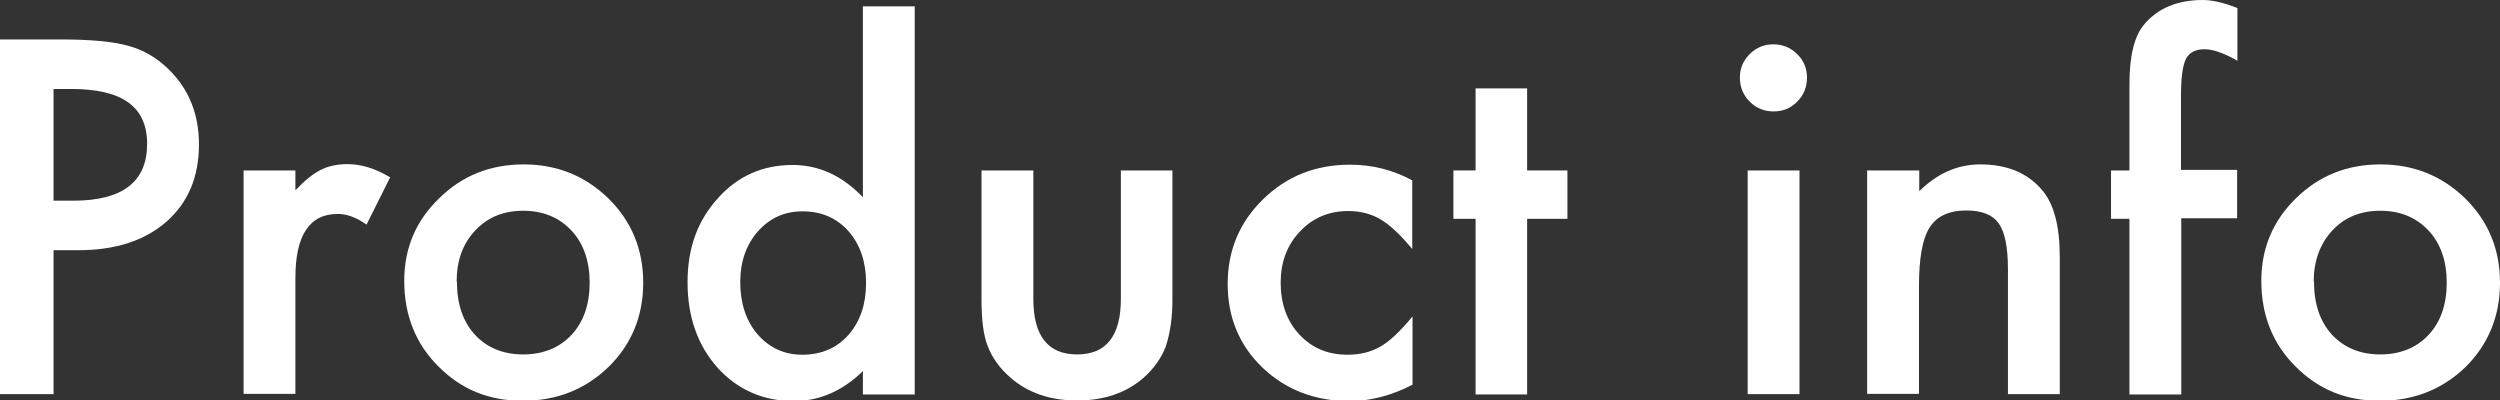 <?xml version="1.0" encoding="UTF-8"?><svg id="_レイヤー_2" xmlns="http://www.w3.org/2000/svg" viewBox="0 0 86.83 13.91"><rect x="0" y="0" width="86.83" height="13.91" fill="#333333" stroke="none"/><g id="_レイヤー_1-2"><path d="m1.86,8.69v5H0V1.37h2.11c1.03,0,1.81.07,2.34.22.53.14,1,.42,1.4.81.71.69,1.06,1.56,1.06,2.62,0,1.13-.38,2.02-1.13,2.68-.76.66-1.77.99-3.06.99h-.86Zm0-1.72h.69c1.71,0,2.56-.66,2.56-1.97s-.88-1.91-2.64-1.91h-.61v3.88Z" style="fill:#fff; stroke-width:0px;"/><path d="m8.46,5.92h1.8v.69c.33-.35.62-.58.88-.71.26-.13.57-.2.93-.2.47,0,.97.15,1.48.46l-.82,1.64c-.34-.24-.67-.37-1-.37-.98,0-1.47.74-1.47,2.22v4.03h-1.8v-7.77Z" style="fill:#fff; stroke-width:0px;"/><path d="m14.04,9.75c0-1.12.4-2.08,1.21-2.86.8-.79,1.78-1.18,2.94-1.18s2.14.4,2.95,1.19c.8.79,1.2,1.77,1.2,2.92s-.4,2.14-1.21,2.93c-.81.78-1.8,1.17-2.98,1.17s-2.14-.4-2.93-1.2c-.79-.79-1.18-1.78-1.18-2.97Zm1.83.03c0,.78.21,1.39.62,1.84.42.46.99.69,1.68.69s1.26-.23,1.68-.68c.42-.45.63-1.06.63-1.81s-.21-1.36-.63-1.81c-.43-.46-.99-.69-1.68-.69s-1.24.23-1.67.69c-.43.46-.64,1.05-.64,1.77Z" style="fill:#fff; stroke-width:0px;"/><path d="m29.97.22h1.8v13.48h-1.8v-.81c-.71.69-1.51,1.04-2.4,1.04-1.06,0-1.95-.39-2.65-1.16-.7-.79-1.04-1.78-1.04-2.97s.35-2.13,1.04-2.9c.69-.78,1.56-1.17,2.61-1.17.91,0,1.72.37,2.44,1.12V.22Zm-4.26,9.57c0,.74.2,1.35.6,1.82.41.47.93.71,1.55.71.67,0,1.2-.23,1.61-.69.41-.47.61-1.07.61-1.8s-.2-1.33-.61-1.8c-.41-.46-.94-.69-1.6-.69-.62,0-1.13.23-1.55.7-.41.47-.61,1.06-.61,1.76Z" style="fill:#fff; stroke-width:0px;"/><path d="m35.89,5.92v4.46c0,1.29.51,1.93,1.52,1.93s1.52-.64,1.52-1.93v-4.46h1.79v4.5c0,.62-.08,1.16-.23,1.61-.15.4-.41.77-.77,1.09-.61.53-1.38.79-2.31.79s-1.7-.26-2.31-.79c-.37-.32-.64-.69-.79-1.09-.15-.36-.22-.9-.22-1.61v-4.5h1.8Z" style="fill:#fff; stroke-width:0px;"/><path d="m49.05,6.26v2.39c-.41-.5-.78-.84-1.1-1.03-.32-.19-.69-.29-1.12-.29-.68,0-1.24.24-1.68.71-.45.47-.67,1.07-.67,1.78s.21,1.33.65,1.8c.44.47.99.7,1.67.7.43,0,.81-.09,1.14-.28.32-.18.69-.53,1.12-1.05v2.37c-.73.38-1.46.57-2.19.57-1.2,0-2.21-.39-3.02-1.16-.81-.78-1.21-1.75-1.21-2.91s.41-2.14,1.23-2.94,1.82-1.2,3.02-1.2c.77,0,1.49.18,2.17.55Z" style="fill:#fff; stroke-width:0px;"/><path d="m53.04,7.6v6.1h-1.79v-6.1h-.77v-1.68h.77v-2.85h1.79v2.85h1.4v1.68h-1.4Z" style="fill:#fff; stroke-width:0px;"/><path d="m60.43,2.69c0-.31.11-.58.34-.81s.5-.34.82-.34.6.11.83.34c.23.22.34.5.34.82s-.11.6-.34.83c-.22.23-.5.34-.82.34s-.6-.11-.83-.34-.34-.51-.34-.84Zm2.07,3.23v7.77h-1.8v-7.77h1.8Z" style="fill:#fff; stroke-width:0px;"/><path d="m64.86,5.92h1.8v.72c.63-.62,1.33-.93,2.12-.93.9,0,1.61.28,2.11.85.44.48.65,1.27.65,2.37v4.76h-1.8v-4.34c0-.77-.11-1.3-.32-1.59-.21-.3-.58-.45-1.13-.45-.6,0-1.02.2-1.27.59-.25.39-.37,1.07-.37,2.03v3.75h-1.8v-7.77Z" style="fill:#fff; stroke-width:0px;"/><path d="m75.76,7.6v6.1h-1.8v-6.1h-.64v-1.68h.64v-3c0-.98.17-1.67.51-2.07.47-.56,1.15-.85,2.04-.85.32,0,.72.09,1.2.28v1.83l-.18-.1c-.39-.2-.71-.3-.96-.3-.32,0-.53.11-.65.34-.11.22-.17.65-.17,1.29v2.56h1.95v1.68h-1.95Z" style="fill:#fff; stroke-width:0px;"/><path d="m78.54,9.75c0-1.12.4-2.08,1.2-2.86.8-.79,1.78-1.18,2.94-1.18s2.14.4,2.95,1.19c.8.79,1.2,1.77,1.2,2.92s-.4,2.14-1.2,2.93c-.81.78-1.8,1.17-2.98,1.17s-2.14-.4-2.93-1.2c-.79-.79-1.18-1.78-1.18-2.97Zm1.83.03c0,.78.21,1.39.62,1.84.43.46.99.69,1.68.69s1.26-.23,1.68-.68c.42-.45.63-1.06.63-1.81s-.21-1.36-.63-1.81c-.43-.46-.99-.69-1.68-.69s-1.24.23-1.67.69c-.42.46-.64,1.05-.64,1.77Z" style="fill:#fff; stroke-width:0px;"/></g></svg>